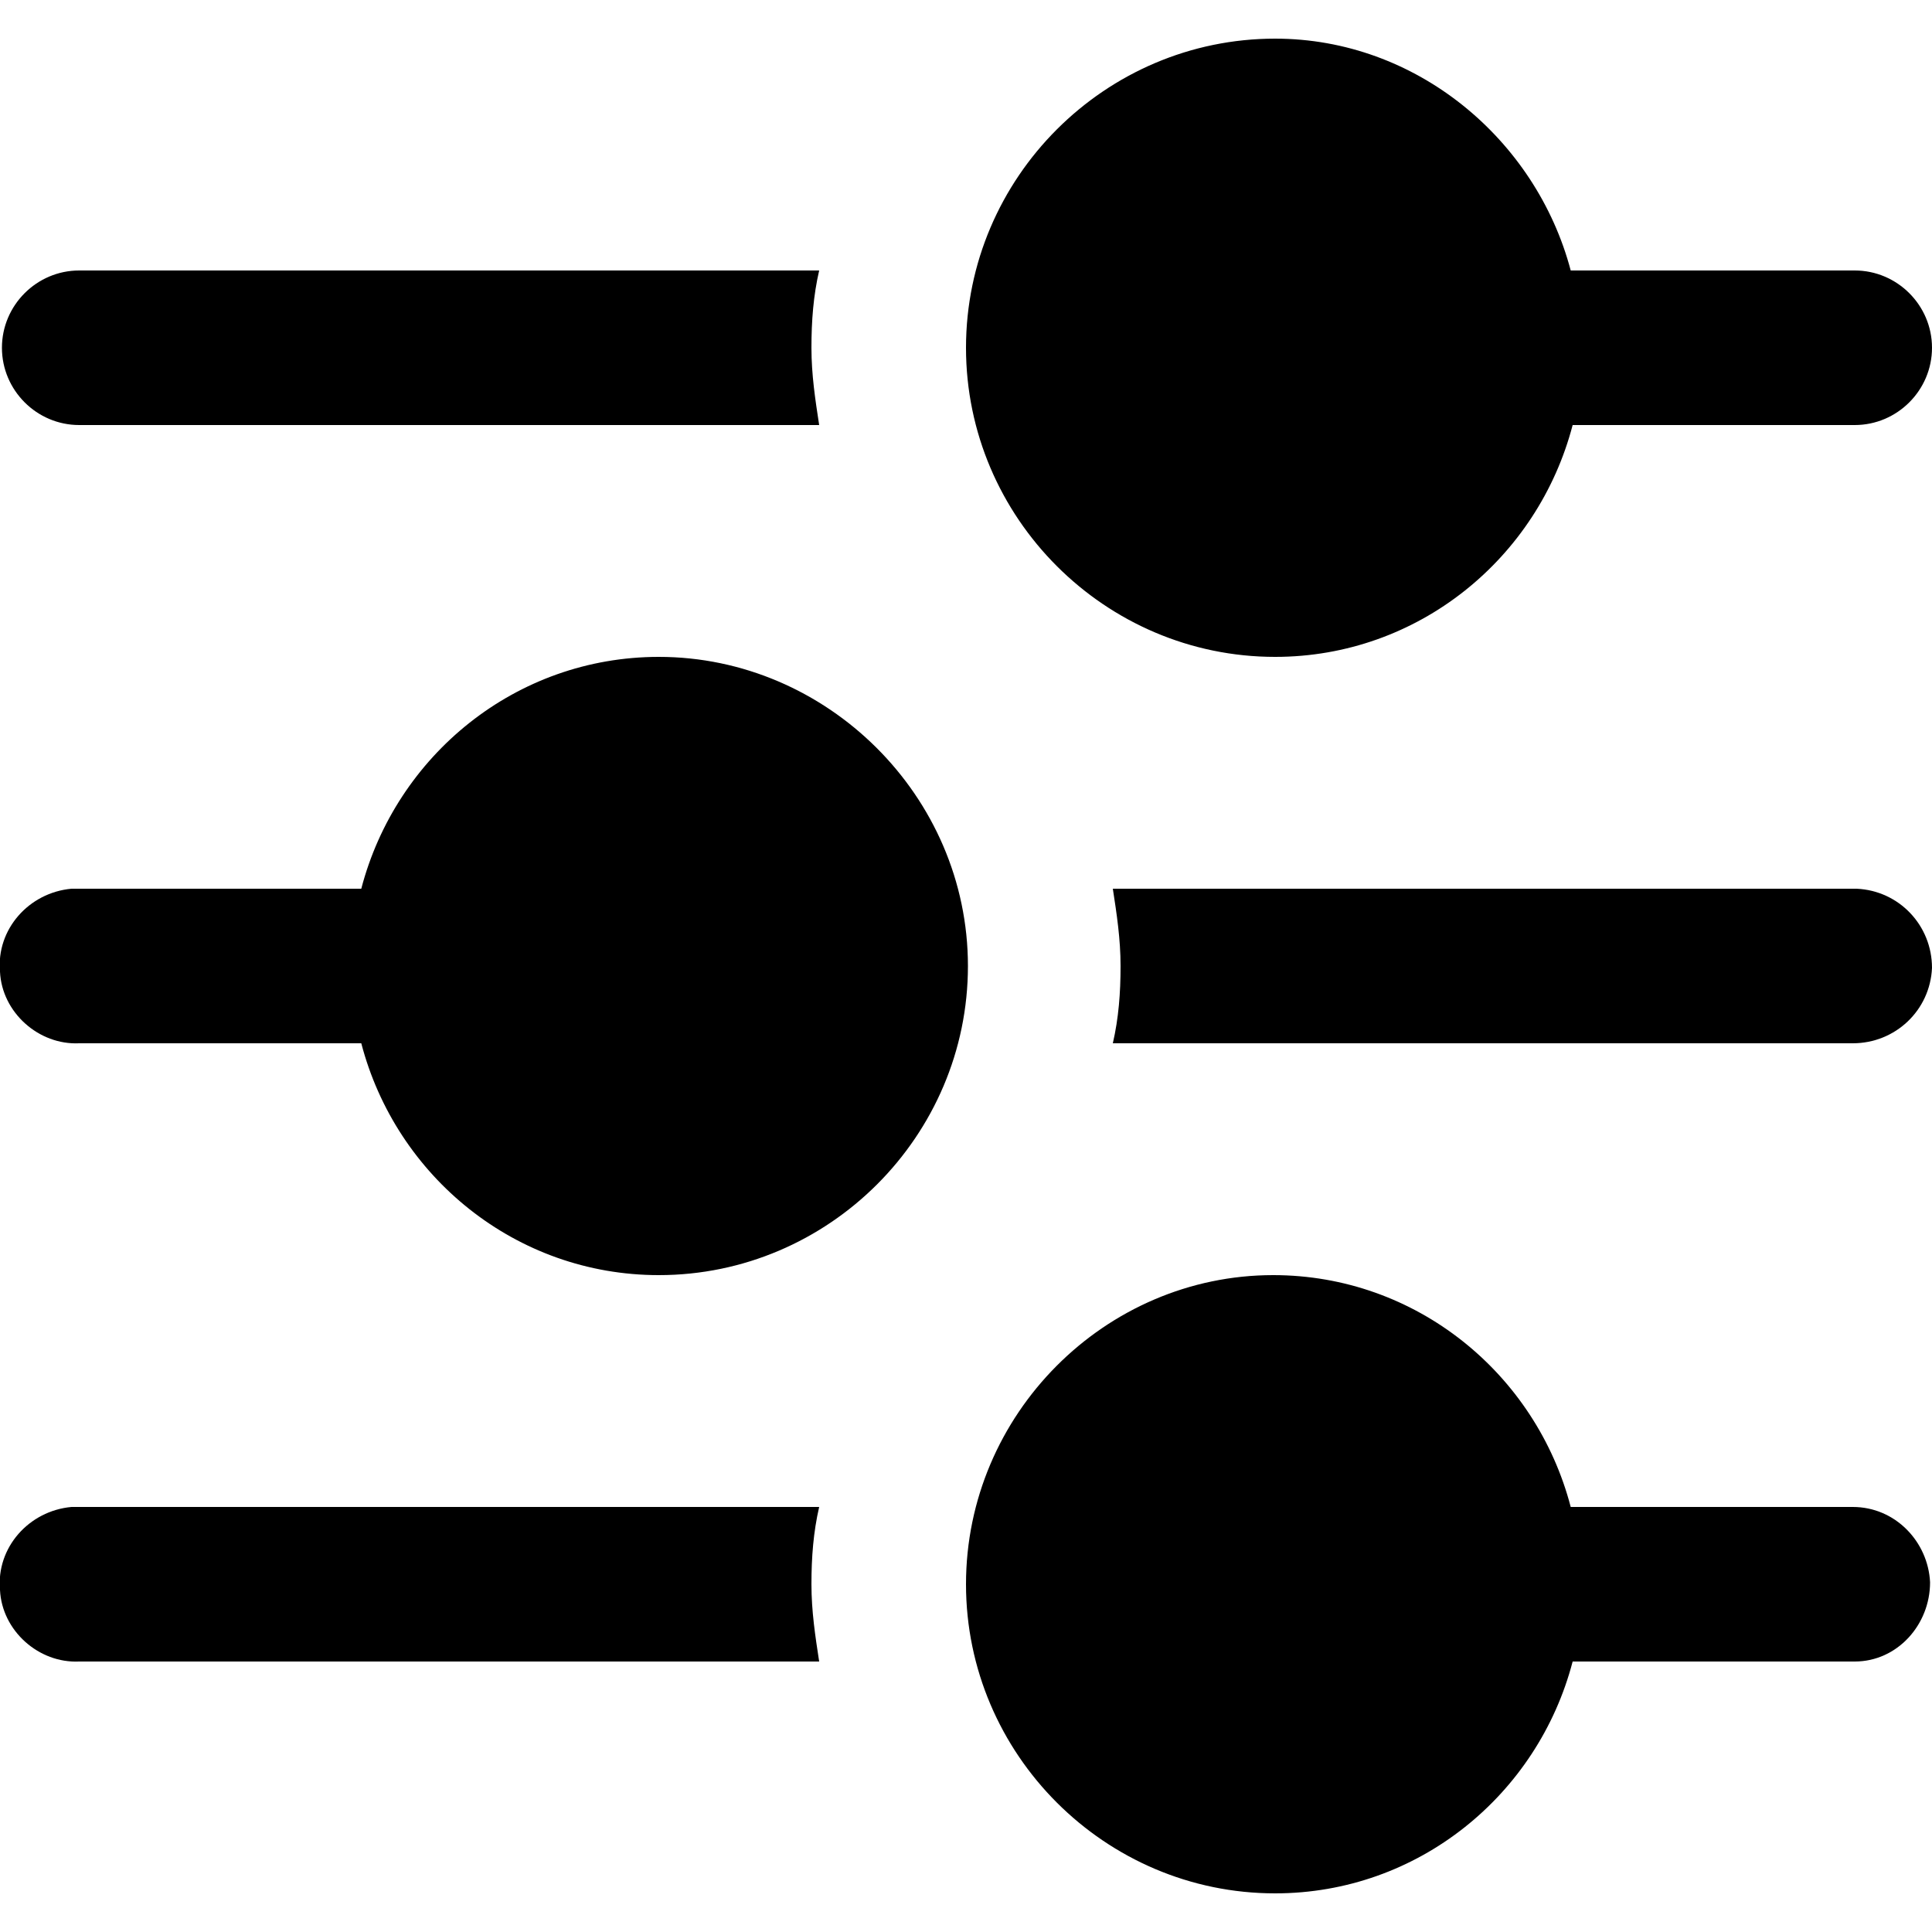 <?xml version="1.0" encoding="utf-8"?>
<!-- Generator: Adobe Illustrator 27.0.1, SVG Export Plug-In . SVG Version: 6.00 Build 0)  -->
<svg version="1.1" id="Layer_1" xmlns="http://www.w3.org/2000/svg" xmlns:xlink="http://www.w3.org/1999/xlink" x="0px" y="0px"
	 viewBox="0 0 100 100" style="enable-background:new 0 0 100 100;" xml:space="preserve">
<g>
	<path d="M66,34c7.4,0,13.6-5.1,15.4-12h14.6c2.2,0,4-1.8,4-4c0-2.2-1.8-4-4-4H81.3C79.5,7.2,73.3,2,66,2C57.2,2,50,9.2,50,18
		S57.2,34,66,34z"/>
	<path d="M4.1,22h38.3c-0.2-1.3-0.4-2.6-0.4-4c0-1.4,0.1-2.7,0.4-4H4.1c-2.2,0-4,1.8-4,4C0.1,20.2,1.9,22,4.1,22z"/>
	<path d="M34.1,34c-7.4,0-13.6,5.1-15.4,12H4.1c-0.1,0-0.3,0-0.4,0c-2.2,0.2-3.9,2.1-3.7,4.3c0.1,2.1,2,3.8,4.1,3.7h14.6
		c1.8,6.9,8,12,15.4,12c8.8,0,16-7.2,16-16S42.8,34,34.1,34z"/>
	<path d="M95.9,54c2.2,0,4-1.7,4.1-3.9c0-2.2-1.7-4-3.9-4.1c-0.1,0-0.1,0-0.2,0H57.6c0.2,1.3,0.4,2.6,0.4,4c0,1.4-0.1,2.7-0.4,4
		H95.9z"/>
	<path d="M95.9,78H81.3c-1.8-6.9-8-12-15.4-12C57.2,66,50,73.2,50,82S57.2,98,66,98c7.4,0,13.6-5.1,15.4-12h14.6
		c2.2,0,3.9-1.9,3.9-4.1C99.8,79.8,98.1,78,95.9,78z"/>
	<path d="M4.1,78c-0.1,0-0.3,0-0.4,0c-2.2,0.2-3.9,2.1-3.7,4.3c0.1,2.1,2,3.8,4.1,3.7h38.3c-0.2-1.3-0.4-2.6-0.4-4
		c0-1.4,0.1-2.7,0.4-4H4.1z"/>
</g>
</svg>
